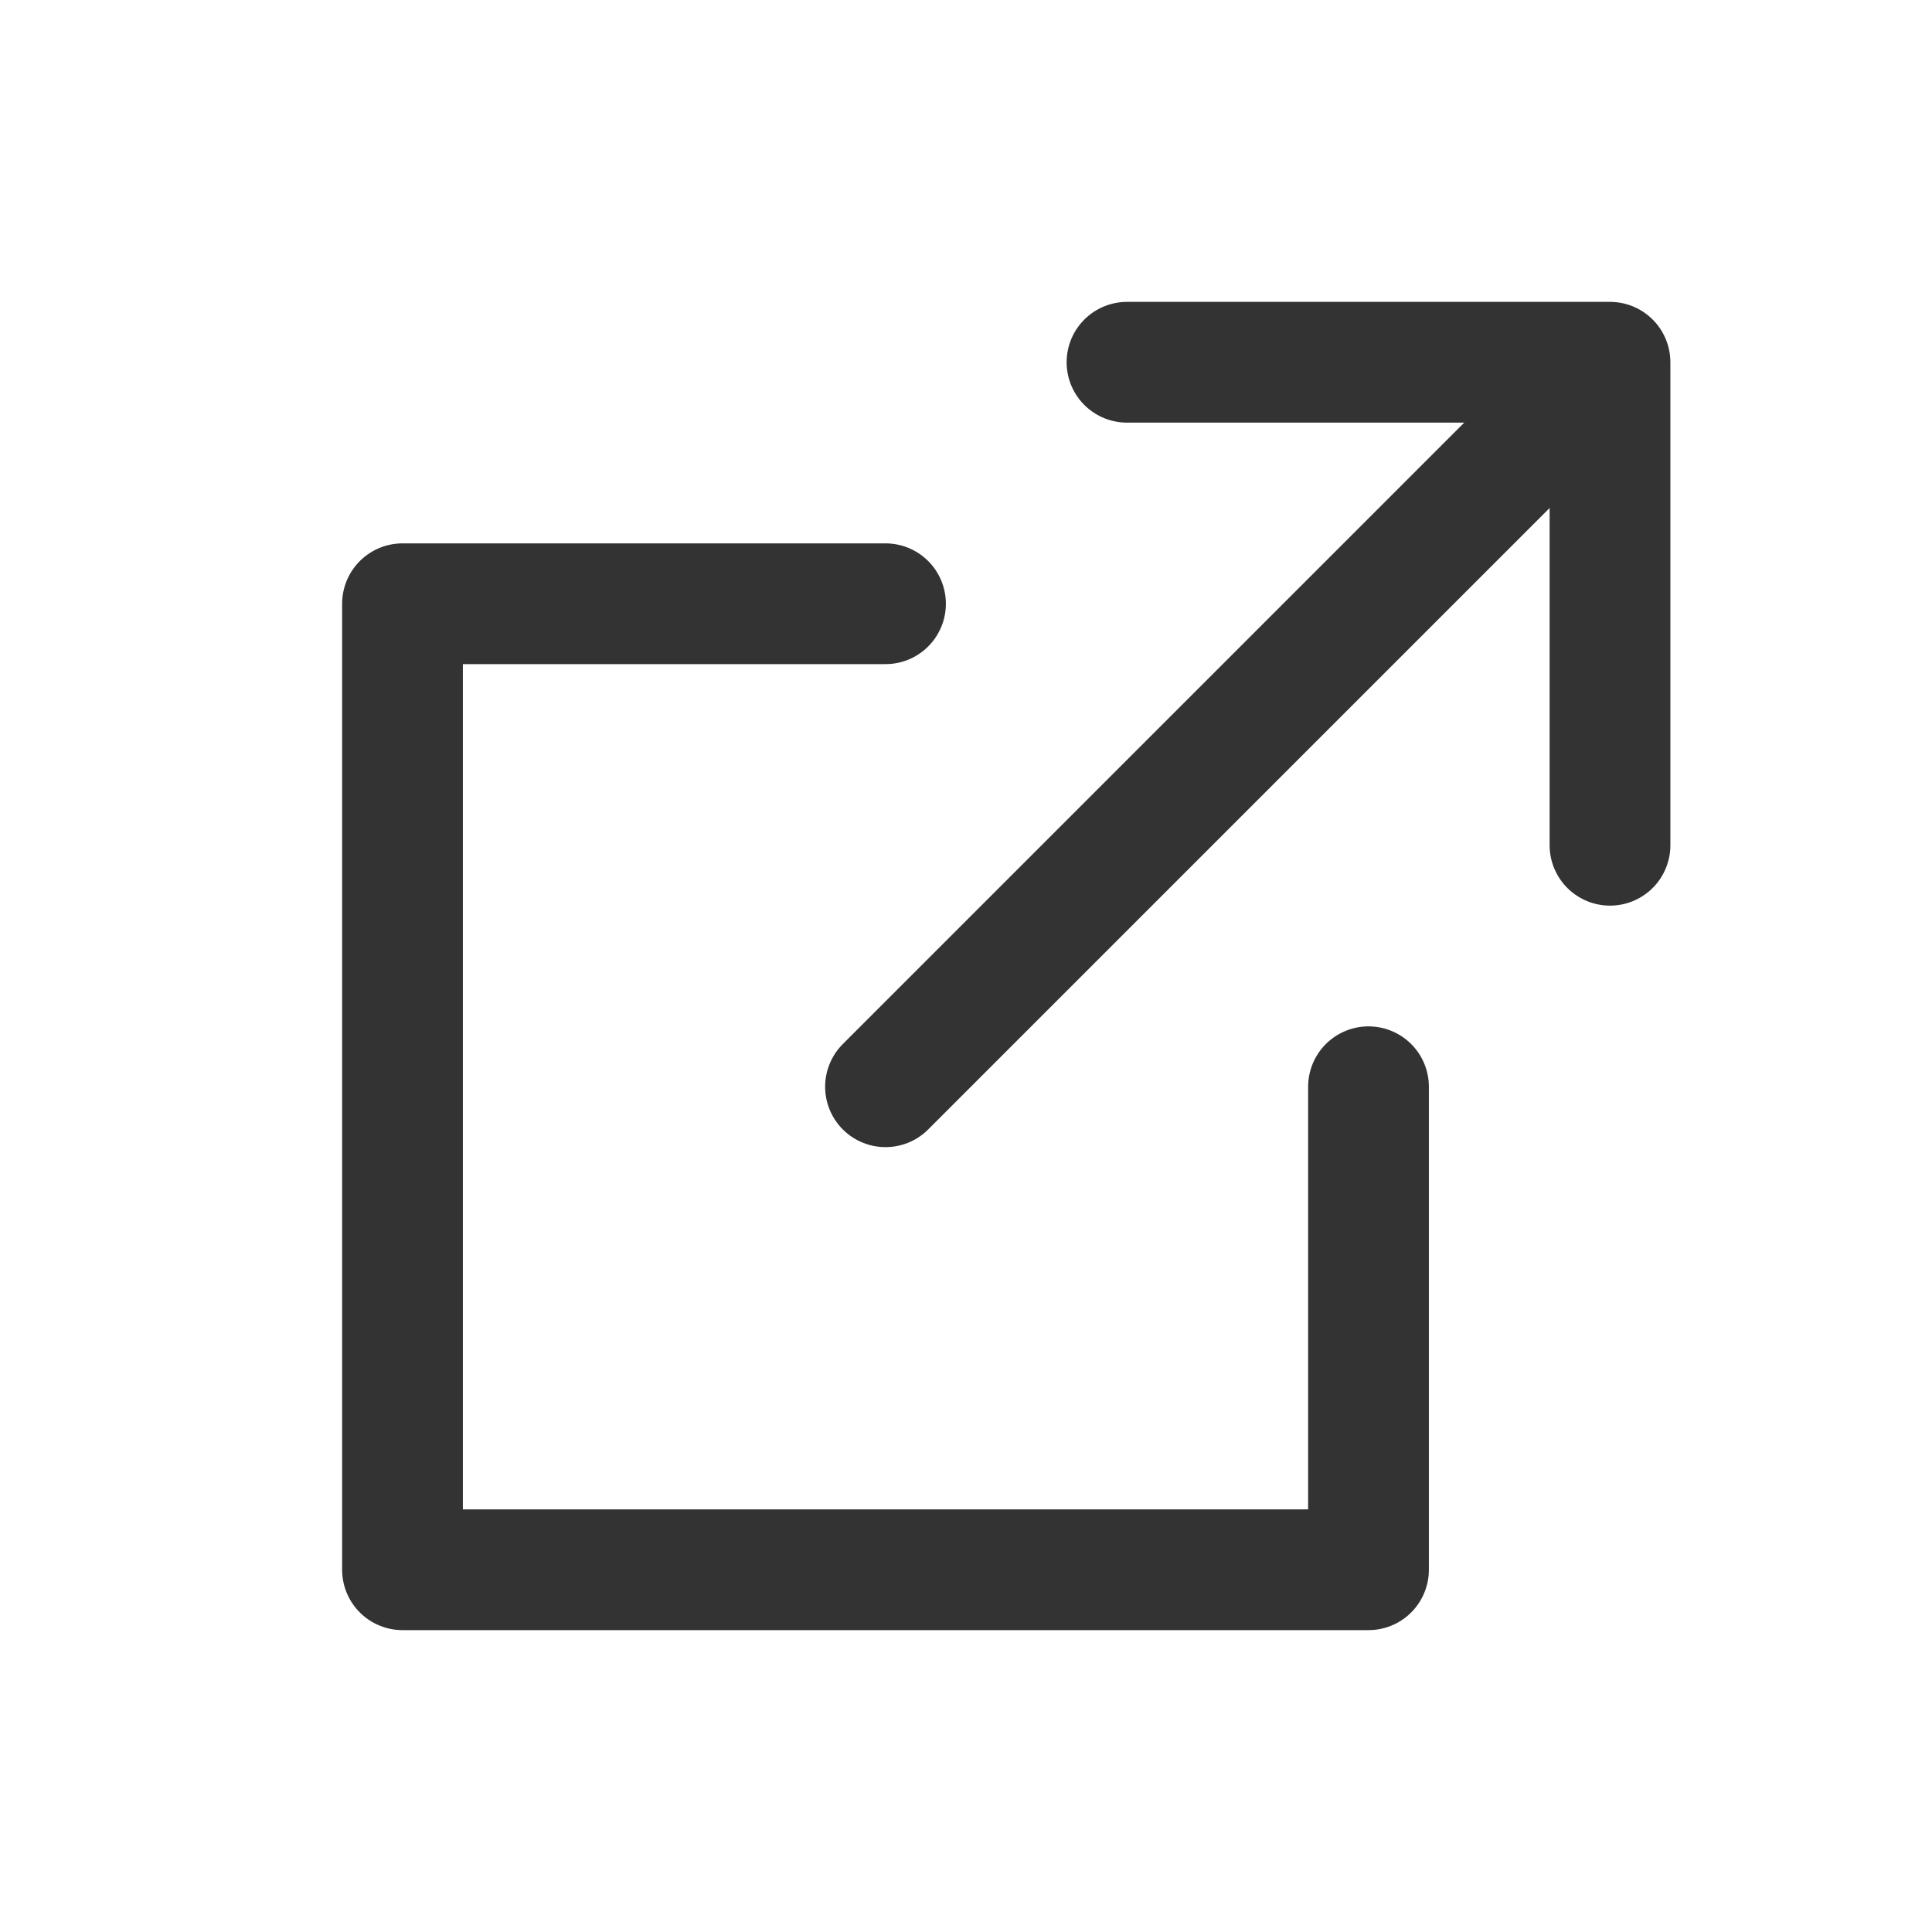 <?xml version="1.0" encoding="UTF-8"?>
<svg viewBox="0 0 24 24" xmlns="http://www.w3.org/2000/svg">
<g class="icon_svg-stroke" fill="none" fill-rule="evenodd" stroke="#333333" stroke-linecap="round" stroke-linejoin="round" stroke-width="1.5">
<polyline points="17 13.5 17 19.5 5 19.5 5 7.5 11 7.5"/>
<path d="m14 4.5h6v6m0-6-9 9"/>
</g>
</svg>
